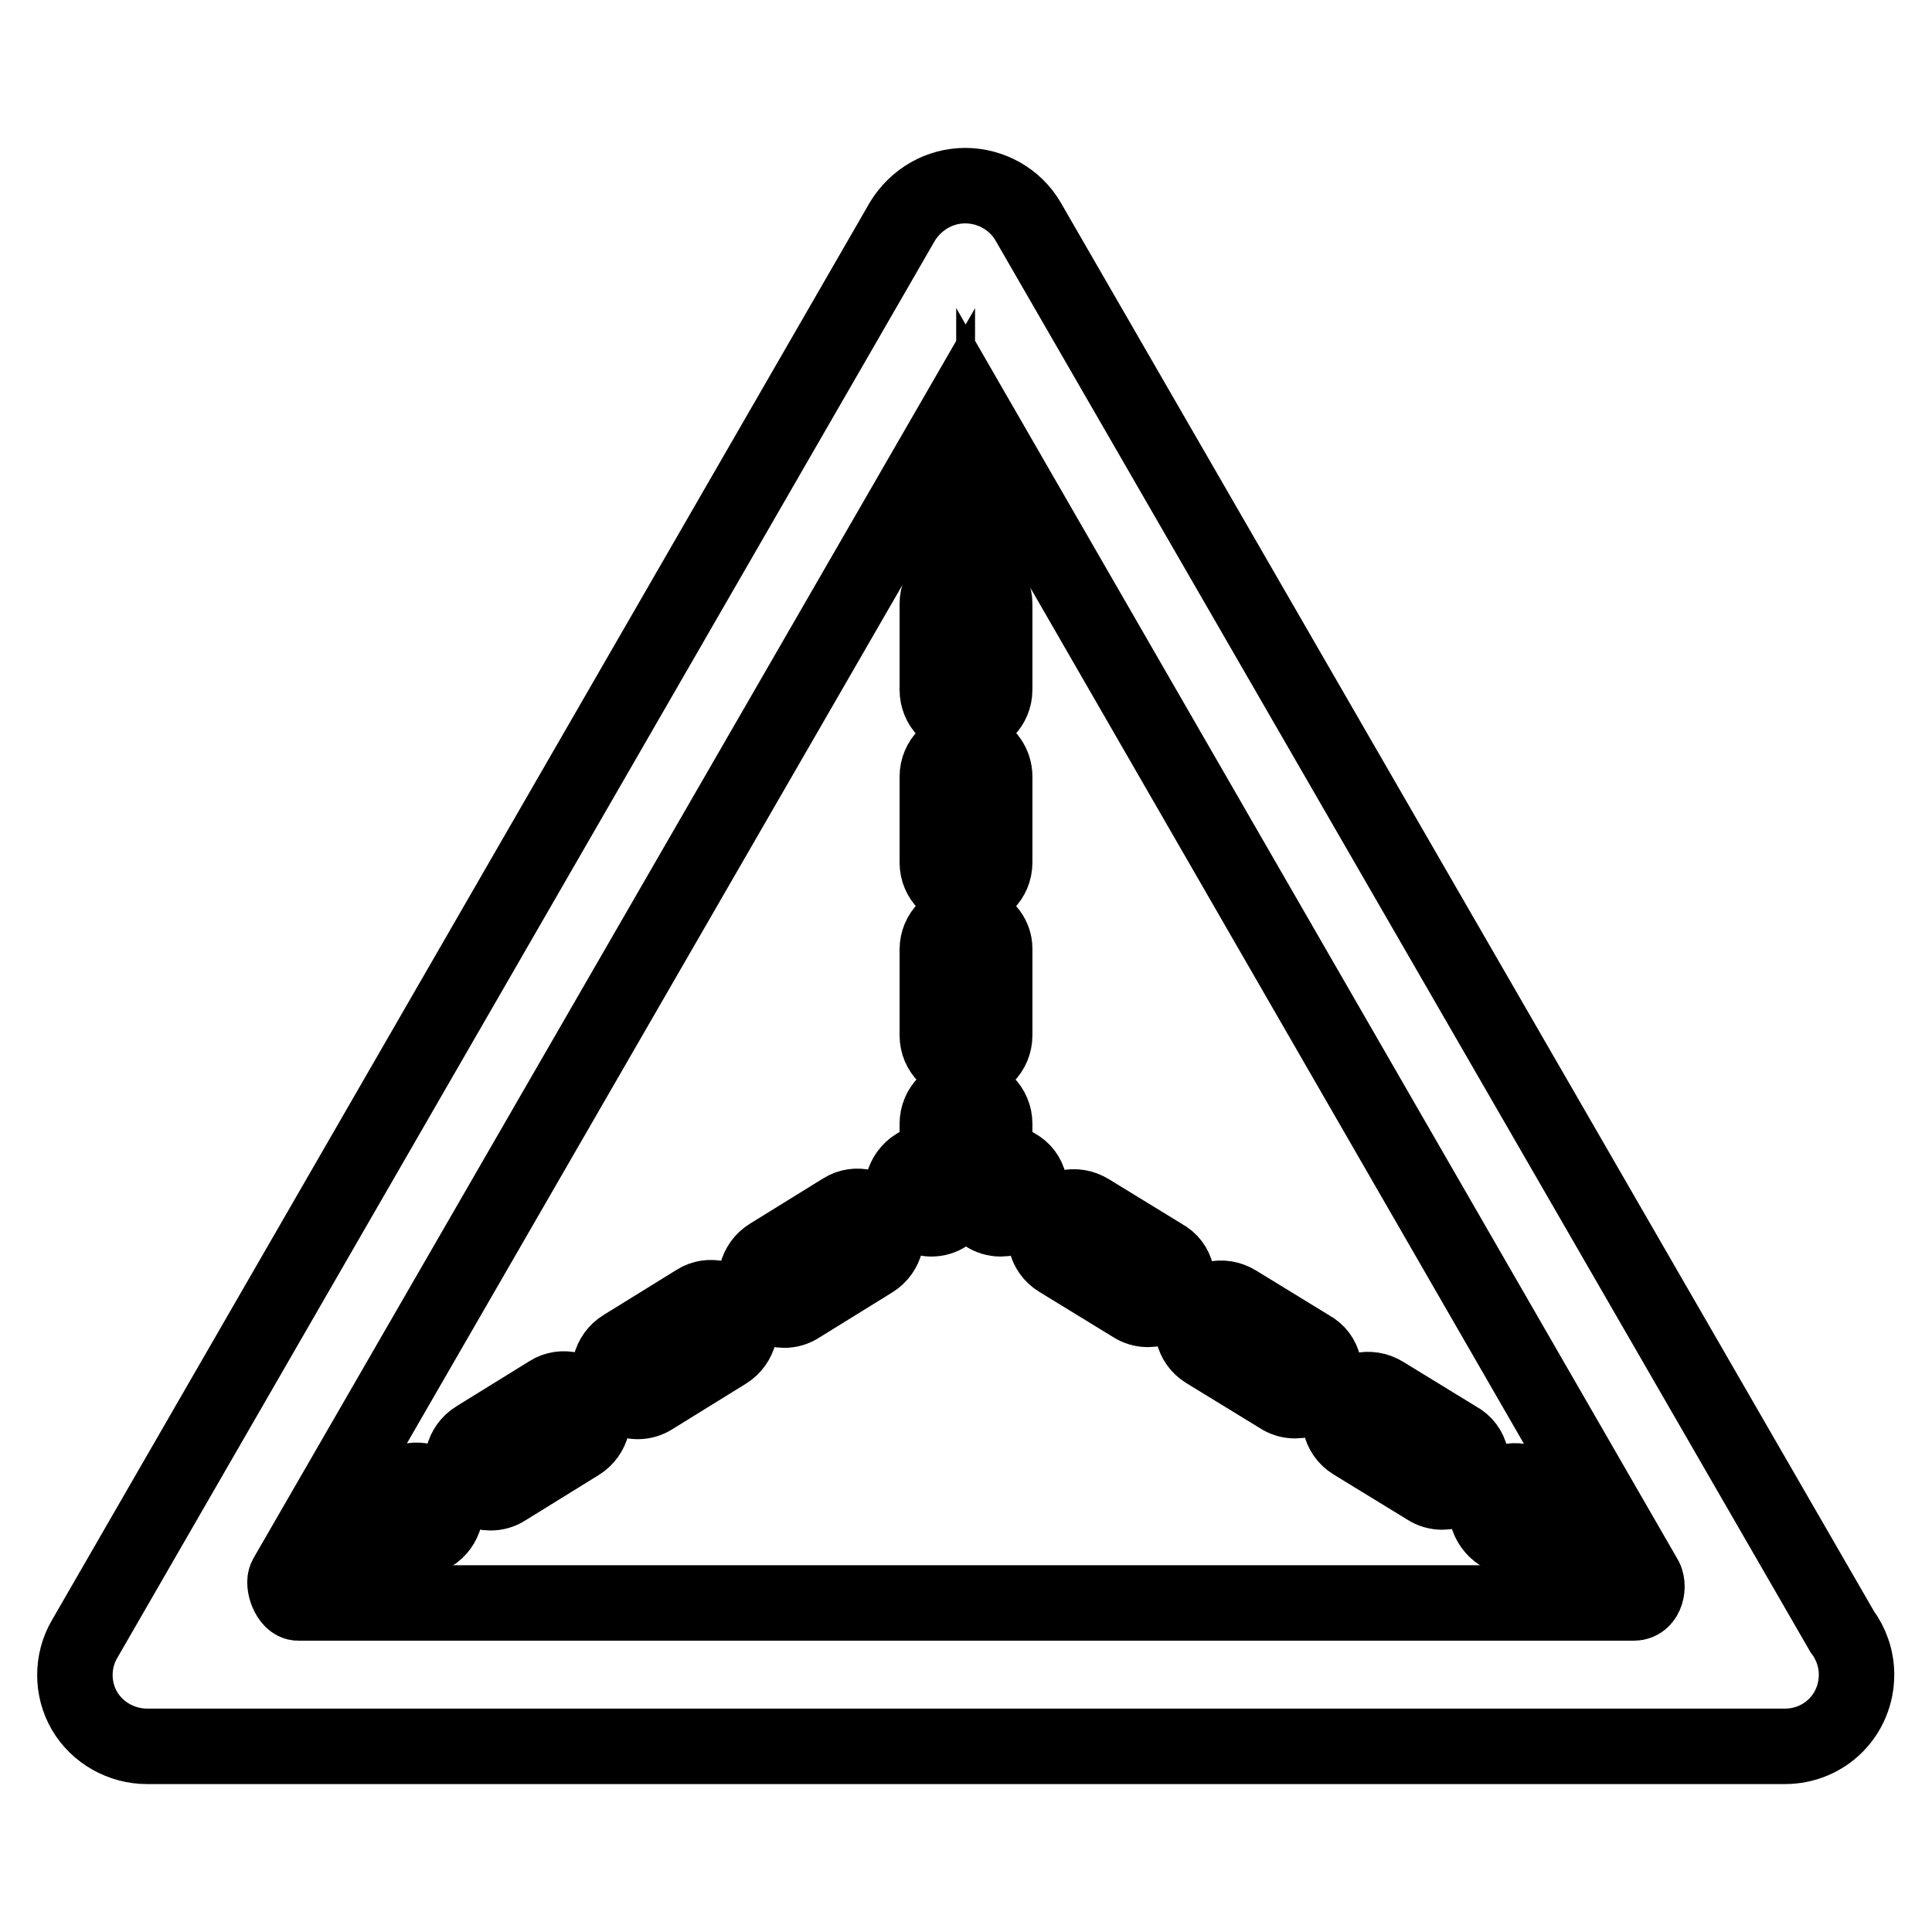 <?xml version="1.0" encoding="utf-8"?>
<!-- Svg Vector Icons : http://www.onlinewebfonts.com/icon -->
<!DOCTYPE svg PUBLIC "-//W3C//DTD SVG 1.1//EN" "http://www.w3.org/Graphics/SVG/1.1/DTD/svg11.dtd">
<svg version="1.1" xmlns="http://www.w3.org/2000/svg" xmlns:xlink="http://www.w3.org/1999/xlink" x="0px" y="0px" viewBox="0 0 256 256" enable-background="new 0 0 256 256" xml:space="preserve">
<g><g><g><g><path stroke-width="10" fill-opacity="0" stroke="#000000"  d="M140.3,166.9l9.8,6c0.6,0.4,1.3,0.6,2,0.6c1.3,0,2.5-0.6,3.3-1.8c1.1-1.8,0.6-4.2-1.3-5.2l-9.8-6c-1.8-1.1-4.2-0.6-5.2,1.3C138,163.5,138.5,165.8,140.3,166.9z"/><path stroke-width="10" fill-opacity="0" stroke="#000000"  d="M129.4,122.3c-0.5-0.2-1-0.3-1.4-0.3c-2.1,0-3.8,1.7-3.8,3.8v11.4c0,2.1,1.7,3.8,3.8,3.8s3.8-1.7,3.8-3.8v-11.5C131.8,124.2,130.8,122.9,129.4,122.3z"/><path stroke-width="10" fill-opacity="0" stroke="#000000"  d="M159.8,179l9.8,6c0.6,0.4,1.3,0.6,2,0.6c1.3,0,2.5-0.6,3.3-1.8c1.1-1.8,0.6-4.2-1.3-5.2l-9.8-6c-1.8-1.1-4.1-0.6-5.2,1.3C157.5,175.6,158,177.9,159.8,179z"/><path stroke-width="10" fill-opacity="0" stroke="#000000"  d="M198.8,203.2l9.8,6c0.6,0.4,1.3,0.6,2,0.6c1.3,0,2.5-0.6,3.3-1.8c1.1-1.8,0.6-4.2-1.3-5.2l-9.8-6c-1.8-1.1-4.2-0.6-5.2,1.3C196.4,199.7,197,202,198.8,203.2z"/><path stroke-width="10" fill-opacity="0" stroke="#000000"  d="M179.3,191.1l9.8,6c0.6,0.4,1.3,0.6,2,0.6c1.3,0,2.5-0.6,3.3-1.8c1.1-1.8,0.6-4.2-1.3-5.2l-9.8-6c-1.8-1.1-4.2-0.6-5.2,1.3C177,187.6,177.5,190,179.3,191.1z"/><path stroke-width="10" fill-opacity="0" stroke="#000000"  d="M129.4,99.4c-0.5-0.2-1-0.3-1.4-0.3c-2.1,0-3.8,1.7-3.8,3.8v11.4c0,2.1,1.7,3.8,3.8,3.8s3.8-1.7,3.8-3.8v-11.4C131.8,101.3,130.8,99.9,129.4,99.4z"/><path stroke-width="10" fill-opacity="0" stroke="#000000"  d="M123.4,161.5c0.7,0,1.4-0.2,2-0.6l2.6-1.6l2.6,1.6c0.6,0.4,1.3,0.6,2,0.6c1.3,0,2.5-0.6,3.3-1.8c1.1-1.8,0.6-4.2-1.3-5.2l-2.8-1.7v-3.9c0-2.1-1.7-3.8-3.8-3.8l0,0c-2.1,0-3.8,1.7-3.8,3.8v3.9l-2.8,1.7c-1.8,1.1-2.4,3.5-1.3,5.2C120.9,160.8,122.2,161.5,123.4,161.5z"/><path stroke-width="10" fill-opacity="0" stroke="#000000"  d="M84.5,185.7c0.7,0,1.4-0.2,2-0.6l9.7-6c1.8-1.1,2.4-3.5,1.3-5.3c-1.1-1.8-3.5-2.4-5.2-1.3l-9.7,6c-1.8,1.1-2.4,3.5-1.3,5.3C81.9,185,83.2,185.7,84.5,185.7z"/><path stroke-width="10" fill-opacity="0" stroke="#000000"  d="M65,197.8c0.7,0,1.4-0.2,2-0.6l9.7-6c1.8-1.1,2.4-3.5,1.3-5.3s-3.5-2.4-5.2-1.3l-9.7,6c-1.8,1.1-2.4,3.5-1.3,5.3C62.5,197.2,63.7,197.8,65,197.8z"/><path stroke-width="10" fill-opacity="0" stroke="#000000"  d="M103.9,173.6c0.7,0,1.4-0.2,2-0.6l9.7-6c1.8-1.1,2.4-3.5,1.3-5.3c-1.1-1.8-3.5-2.4-5.2-1.3l-9.7,6c-1.8,1.1-2.4,3.5-1.3,5.3C101.4,173,102.7,173.6,103.9,173.6z"/><path stroke-width="10" fill-opacity="0" stroke="#000000"  d="M45.5,209.9c0.7,0,1.4-0.2,2-0.6l9.7-6c1.8-1.1,2.4-3.5,1.3-5.3c-1.1-1.8-3.5-2.4-5.2-1.3l-9.7,6c-1.8,1.1-2.4,3.5-1.3,5.3C43,209.3,44.3,209.9,45.5,209.9z"/><path stroke-width="10" fill-opacity="0" stroke="#000000"  d="M128,95.2c2.1,0,3.8-1.7,3.8-3.8V80c0-2.1-1.7-3.8-3.8-3.8c-2.1,0-3.8,1.7-3.8,3.8v11.4C124.2,93.5,125.8,95.2,128,95.2z"/><path stroke-width="10" fill-opacity="0" stroke="#000000"  d="M244.1,216.2L136.2,29.3c-1.7-2.9-4.9-4.7-8.3-4.7c-3.4,0-6.5,1.8-8.3,4.7L11.2,217.2c-1.7,2.9-1.7,6.6,0,9.5c1.7,2.9,4.9,4.7,8.3,4.7h216.9h0.1c5.3,0,9.5-4.2,9.5-9.5C246,219.8,245.3,217.8,244.1,216.2z M124.2,59.5v9c0,2.1,1.7,3.8,3.8,3.8c0.6,0,1-0.1,1.4-0.3c1.4-0.6,2.3-2,2.3-3.5v-9L217.9,209c0.7,1,0.3,3.4-1.4,3.4H39.5c-1.2,0-2.1-2.5-1.6-3.4L124.2,59.5z"/></g></g><g></g><g></g><g></g><g></g><g></g><g></g><g></g><g></g><g></g><g></g><g></g><g></g><g></g><g></g><g></g></g></g>
</svg>